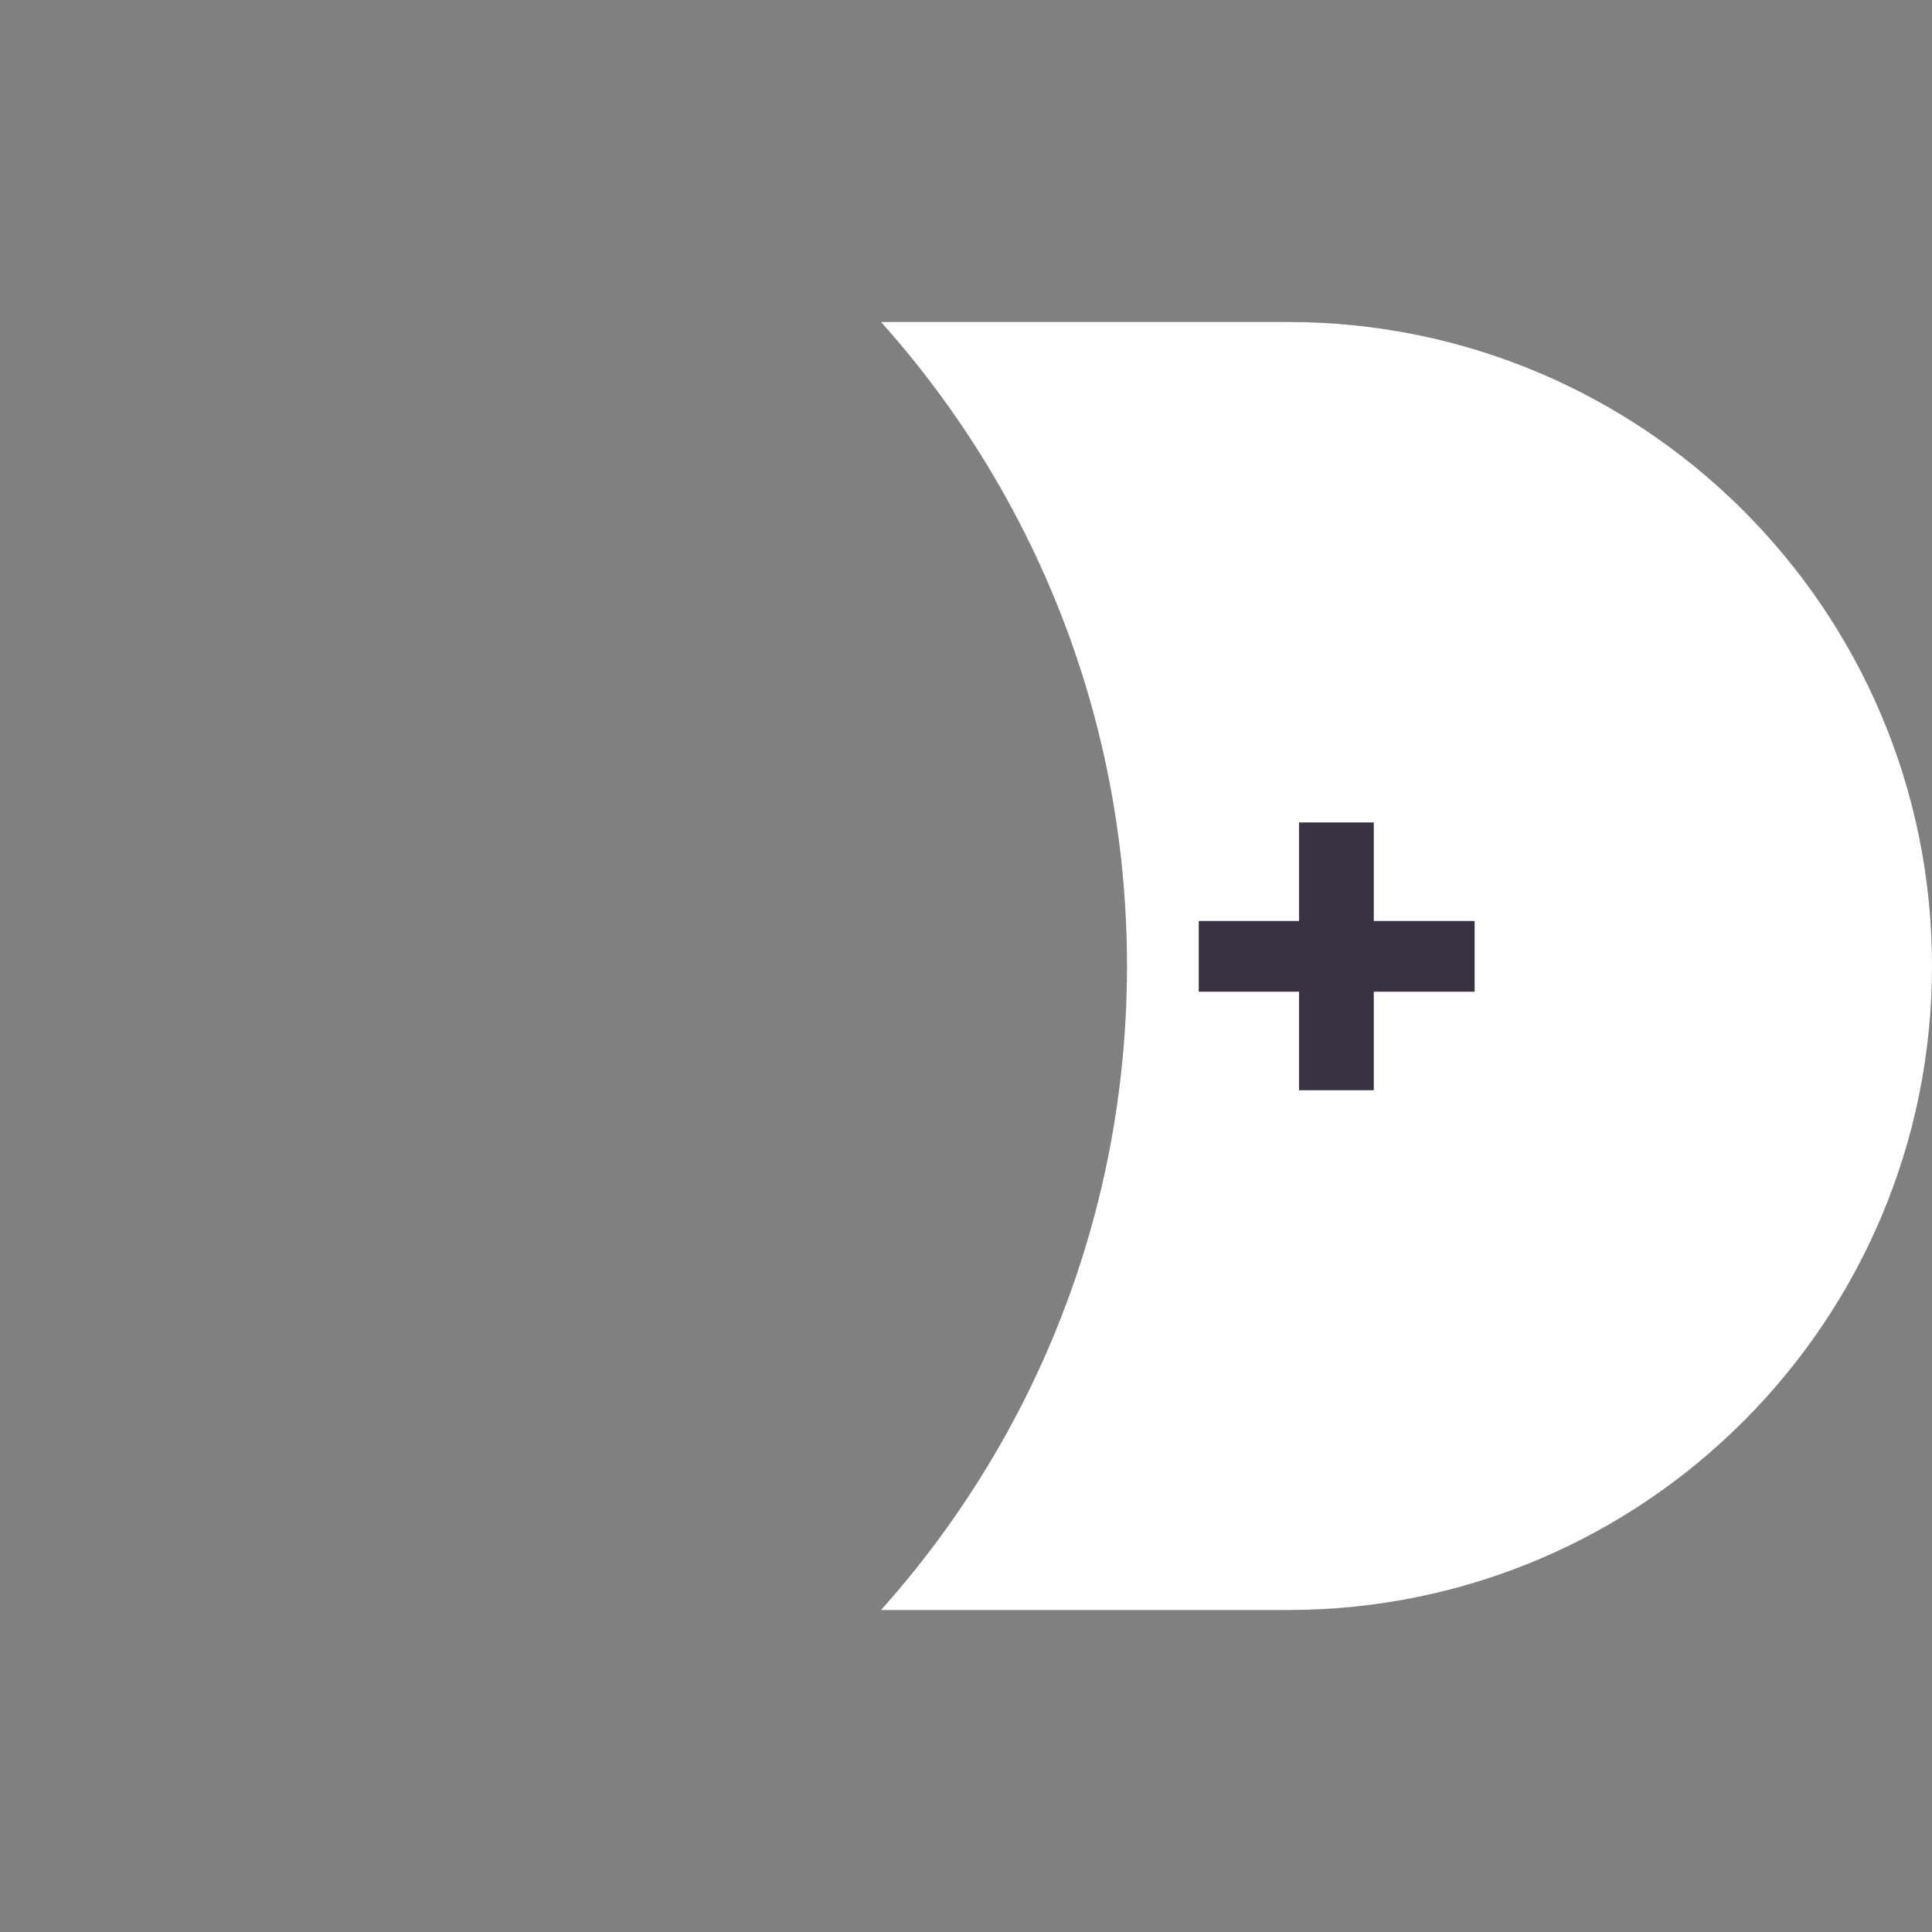 <?xml version="1.0" encoding="UTF-8"?> <svg xmlns="http://www.w3.org/2000/svg" width="60" height="60" viewBox="0 0 60 60" fill="none"><rect x="0" y="0" width="60" height="60" fill="#808080" stroke="none"/> <path fill-rule="evenodd" clip-rule="evenodd" d="M40 50H27.361C32.111 44.692 35 37.684 35 30C35 22.317 32.111 15.308 27.361 10H40C51.046 10 60 18.954 60 30C60 41.046 51.046 50 40 50Z" fill="white"></path> <path d="M45.796 30.798H42.664V33.858H40.342V30.798H37.228V28.602H40.342V25.542H42.664V28.602H45.796V30.798Z" fill="#3A3143"></path> </svg> 